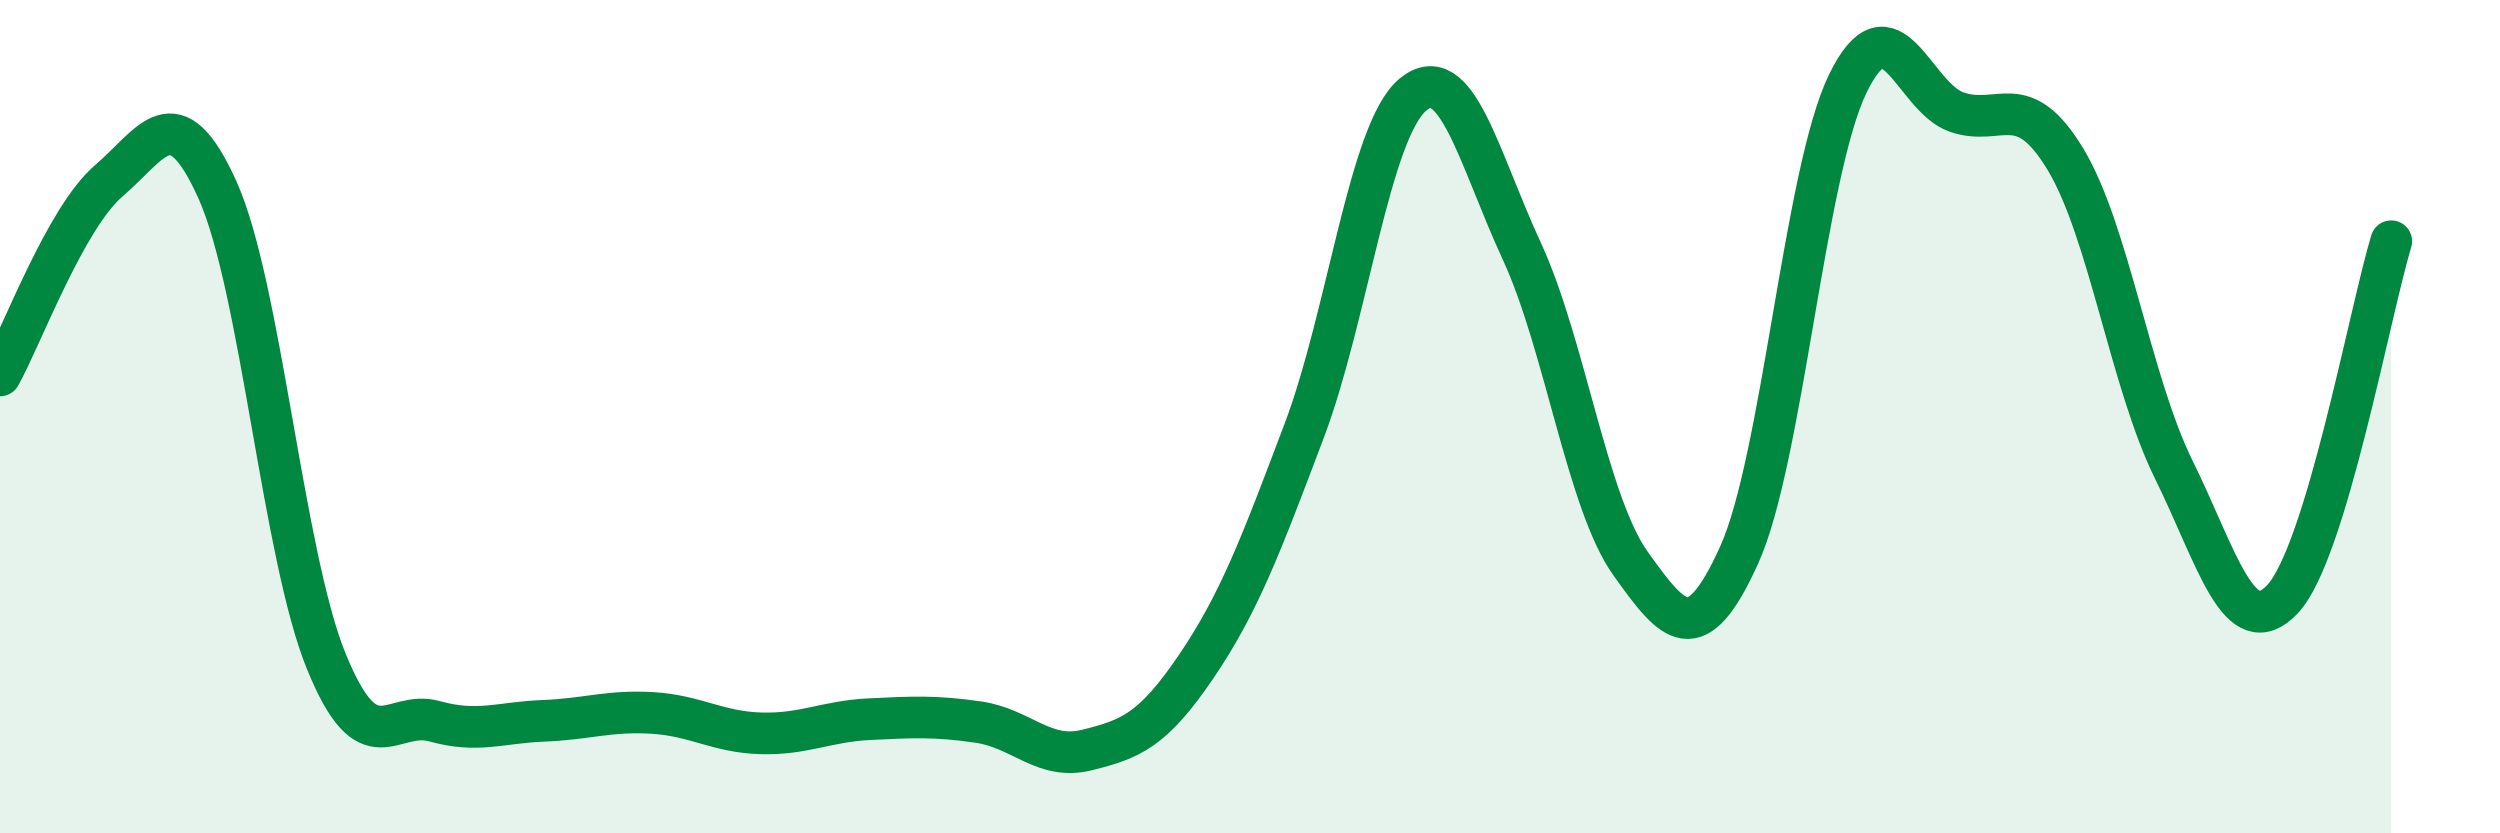 
    <svg width="60" height="20" viewBox="0 0 60 20" xmlns="http://www.w3.org/2000/svg">
      <path
        d="M 0,9.01 C 0.52,8.08 1.57,5.23 2.61,4.34 C 3.65,3.45 4.18,2.25 5.22,4.56 C 6.26,6.87 6.79,13.32 7.83,15.87 C 8.87,18.42 9.39,17.02 10.43,17.31 C 11.47,17.6 12,17.34 13.04,17.3 C 14.08,17.26 14.61,17.05 15.65,17.11 C 16.69,17.17 17.22,17.57 18.26,17.6 C 19.3,17.63 19.83,17.31 20.87,17.26 C 21.91,17.21 22.44,17.18 23.48,17.33 C 24.52,17.48 25.05,18.26 26.09,18 C 27.13,17.74 27.66,17.54 28.7,16.01 C 29.74,14.48 30.26,13.09 31.3,10.34 C 32.34,7.59 32.87,3.13 33.91,2.27 C 34.95,1.41 35.48,3.77 36.52,6.02 C 37.56,8.27 38.09,12.06 39.13,13.52 C 40.17,14.98 40.7,15.62 41.74,13.32 C 42.78,11.02 43.31,4.13 44.35,2 C 45.39,-0.13 45.92,2.33 46.96,2.69 C 48,3.05 48.53,2.1 49.57,3.82 C 50.61,5.54 51.13,9.16 52.17,11.27 C 53.21,13.38 53.74,15.48 54.78,14.38 C 55.82,13.28 56.87,7.51 57.39,5.79L57.39 20L0 20Z"
        fill="#008740"
        opacity="0.1"
        stroke-linecap="round"
        stroke-linejoin="round"
      />
      <path
        d="M 0,9.01 C 0.52,8.08 1.57,5.23 2.61,4.34 C 3.65,3.45 4.18,2.25 5.22,4.56 C 6.26,6.87 6.79,13.32 7.83,15.87 C 8.87,18.42 9.39,17.02 10.43,17.31 C 11.47,17.6 12,17.34 13.04,17.3 C 14.08,17.26 14.61,17.05 15.65,17.11 C 16.69,17.17 17.22,17.57 18.26,17.6 C 19.3,17.63 19.83,17.31 20.87,17.26 C 21.91,17.21 22.44,17.18 23.48,17.33 C 24.52,17.48 25.05,18.26 26.09,18 C 27.13,17.74 27.66,17.54 28.7,16.01 C 29.74,14.48 30.26,13.09 31.3,10.34 C 32.34,7.59 32.87,3.13 33.91,2.27 C 34.95,1.41 35.48,3.77 36.52,6.02 C 37.56,8.27 38.09,12.06 39.13,13.52 C 40.17,14.98 40.7,15.62 41.74,13.32 C 42.78,11.02 43.31,4.13 44.35,2 C 45.39,-0.13 45.92,2.33 46.96,2.69 C 48,3.05 48.53,2.1 49.57,3.82 C 50.61,5.54 51.13,9.16 52.17,11.27 C 53.21,13.38 53.74,15.48 54.78,14.38 C 55.82,13.28 56.87,7.51 57.39,5.79"
        stroke="#008740"
        stroke-width="1"
        fill="none"
        stroke-linecap="round"
        stroke-linejoin="round"
      />
    </svg>
  